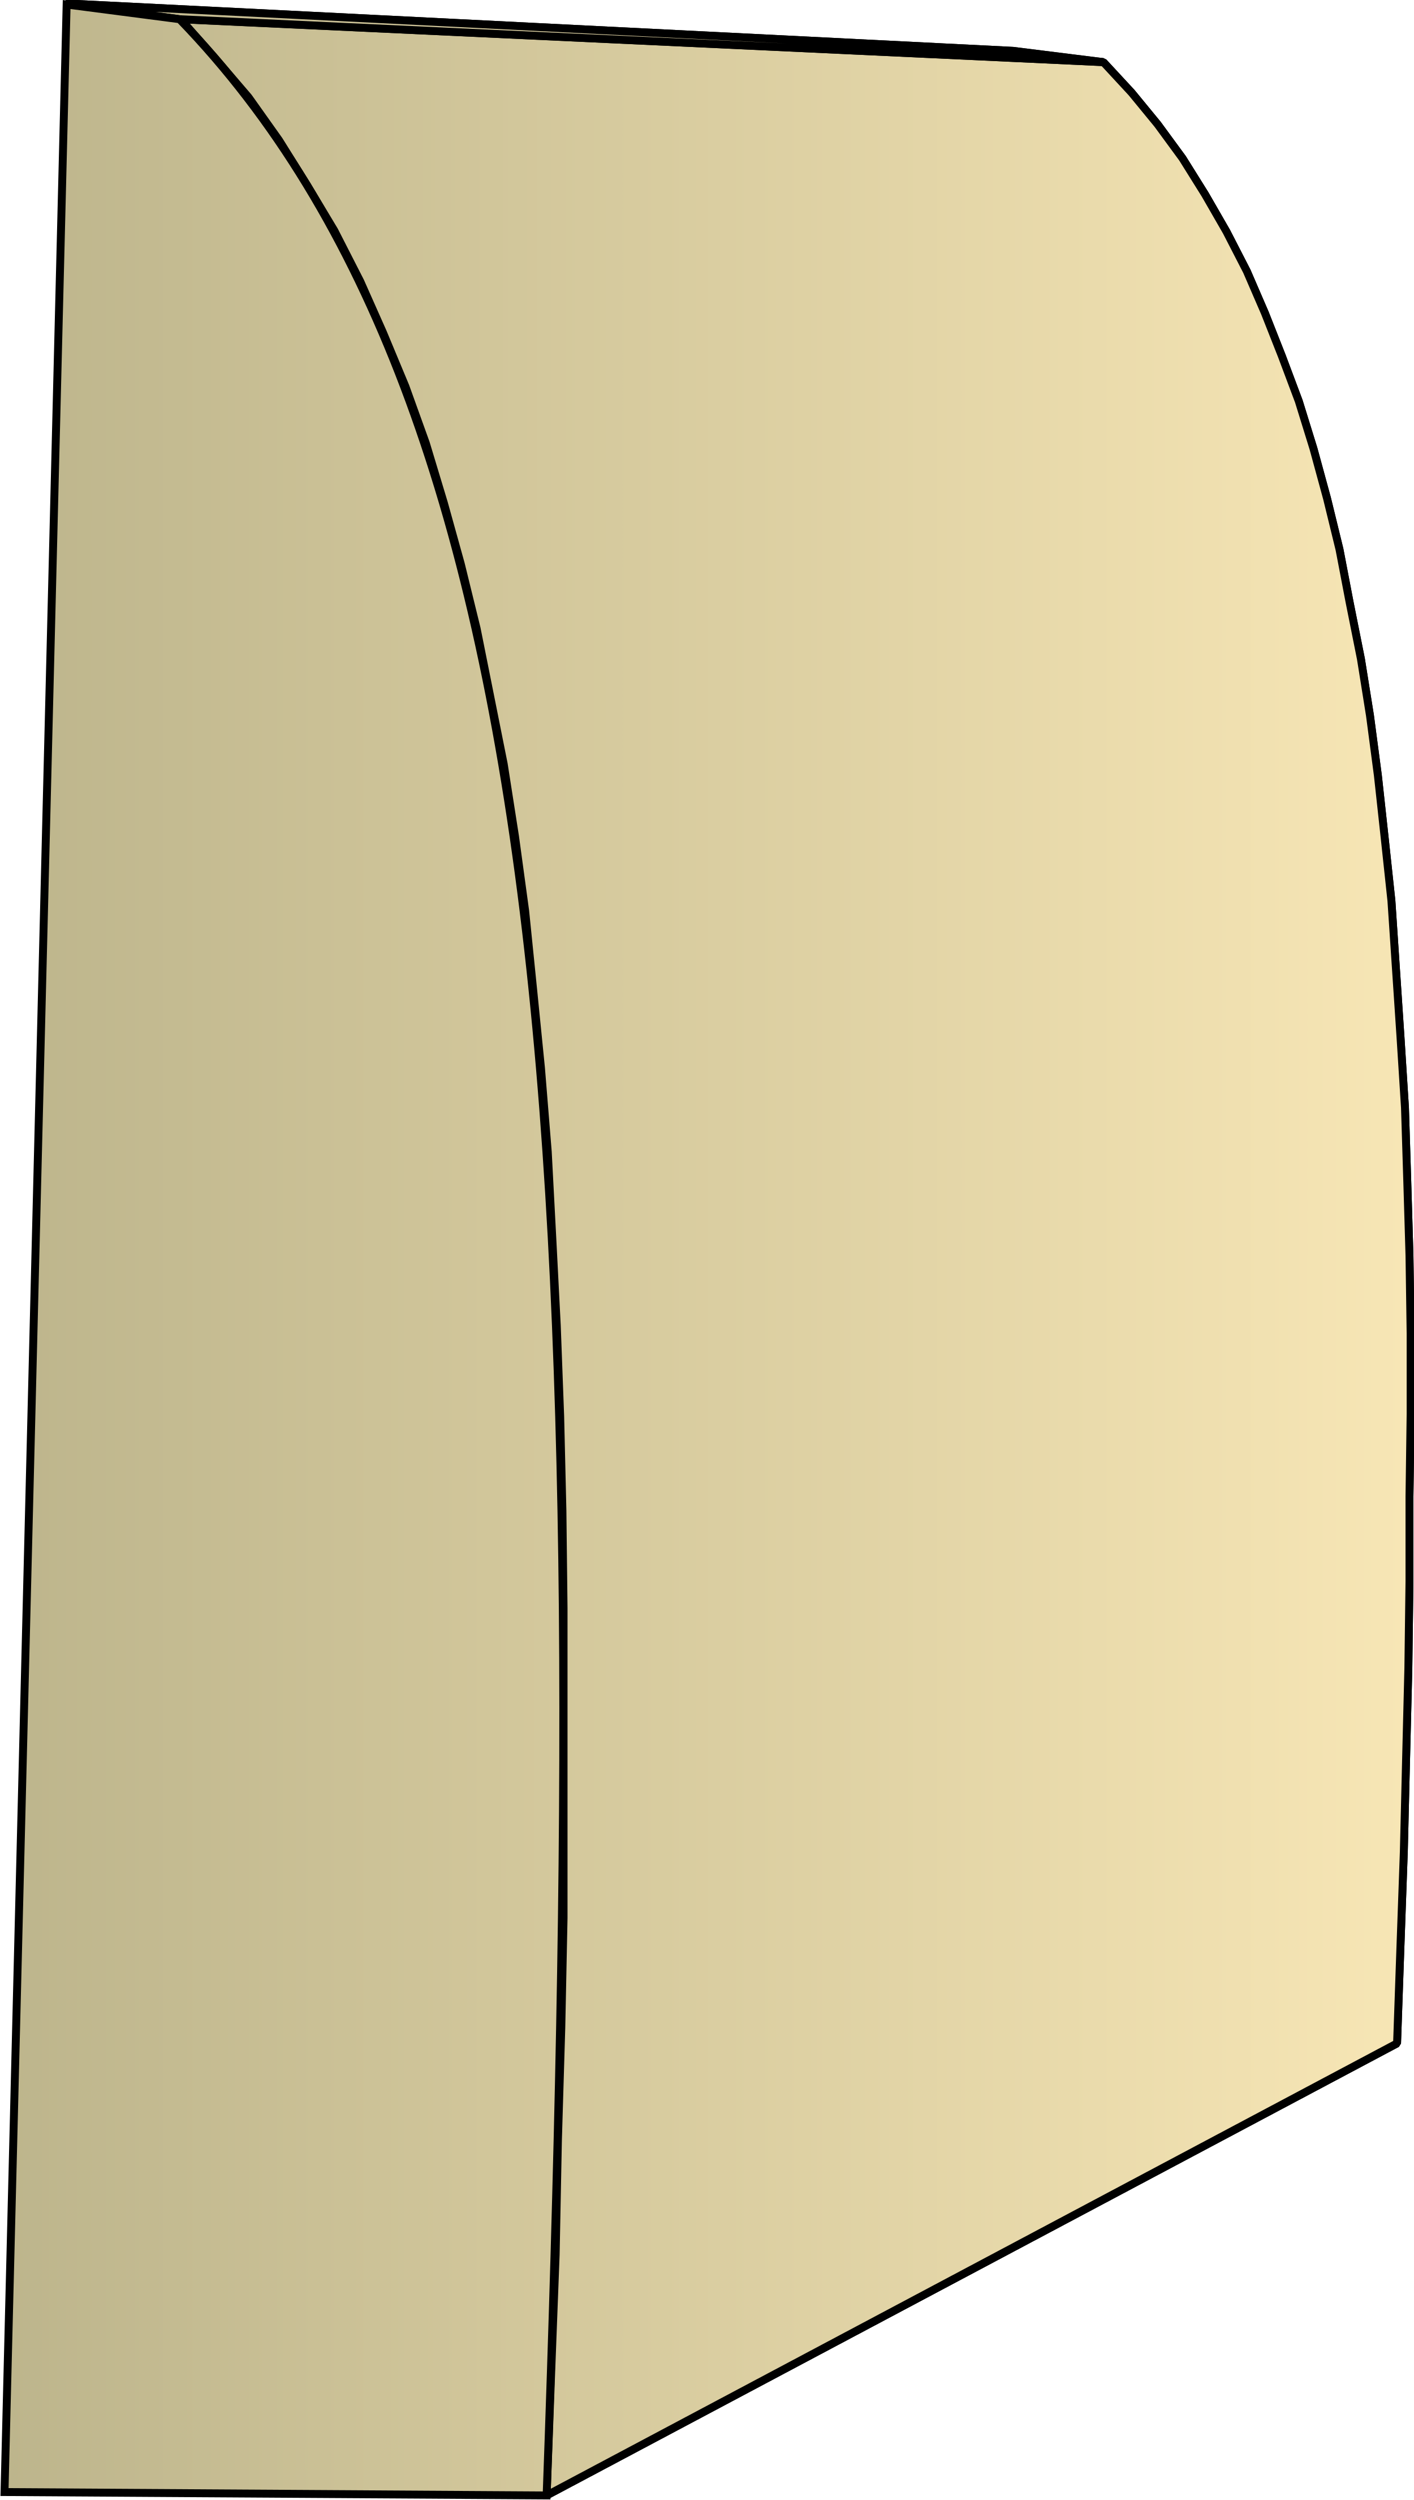 <svg xmlns="http://www.w3.org/2000/svg" xml:space="preserve" style="shape-rendering:geometricPrecision;text-rendering:geometricPrecision;image-rendering:optimizeQuality;fill-rule:evenodd;clip-rule:evenodd" viewBox="0 0 1.252 2.212"><defs><linearGradient id="id0" x1=".004" x2="1.249" y1="1.106" y2="1.106" gradientUnits="userSpaceOnUse"><stop offset="0" style="stop-color:#bdb58c"/><stop offset="1" style="stop-color:#f7e6b5"/></linearGradient><style>.str0{stroke:#000;stroke-width:.007;stroke-linejoin:bevel}.fil0{fill:url(#id0)}</style></defs><g id="Layer_x0020_1"><g id="_288944936"><path id="_288943592" d="m.484 2.208.753-.4.003-.086.003-.084.002-.082.002-.08.001-.077v-.075l.001-.073V1.18l-.001-.069-.002-.067L1.244.98 1.24.917l-.004-.06-.004-.06-.006-.056L1.22.686 1.213.633l-.008-.05-.01-.05-.009-.047-.011-.045-.012-.044L1.15.355l-.015-.04L1.12.277 1.104.24 1.086.205 1.067.172 1.047.14 1.025.11 1.002.082.977.055.16.017l.03.034.03.035.027.038.025.04.024.04.023.045.02.045.02.048.018.05.016.053.015.054.014.057.012.06.012.06.01.064.009.066.007.069.007.07.006.074.004.076.004.078.003.08.002.084.001.086v.274l-.002.097-.003.1-.002.101-.004.105z" class="fil0 str0"/><path id="_288946136" d="m.159.017.818.038-.08-.01L.058.003z" class="fil0 str0"/><path d="m.484 2.208.753-.4.003-.086.003-.084.002-.082.002-.08.001-.077v-.075l.001-.073V1.18l-.001-.069-.002-.067L1.244.98 1.24.917l-.004-.06-.004-.06-.006-.056L1.22.686 1.213.633l-.008-.05-.01-.05-.009-.047-.011-.045-.012-.044L1.15.355l-.015-.04L1.12.277 1.104.24 1.086.205 1.067.172 1.047.14 1.025.11 1.002.082.977.055.16.017l.03.034.03.035.027.038.025.04.024.04.023.045.02.045.02.048.018.05.016.053.015.054.014.057.012.06.012.06.01.064.009.066.007.069.007.07.006.074.004.076.004.078.003.08.002.084.001.086v.274l-.002.097-.003.1-.002.101-.004.105z" class="fil0 str0"/><path d="m.159.017.818.038-.08-.01L.058.003z" class="fil0 str0"/></g><path d="m.004 2.205.48.003C.526 1.043.496.365.159.017l-.1-.013z" class="fil0" style="stroke:#000;stroke-width:.007"/></g></svg>